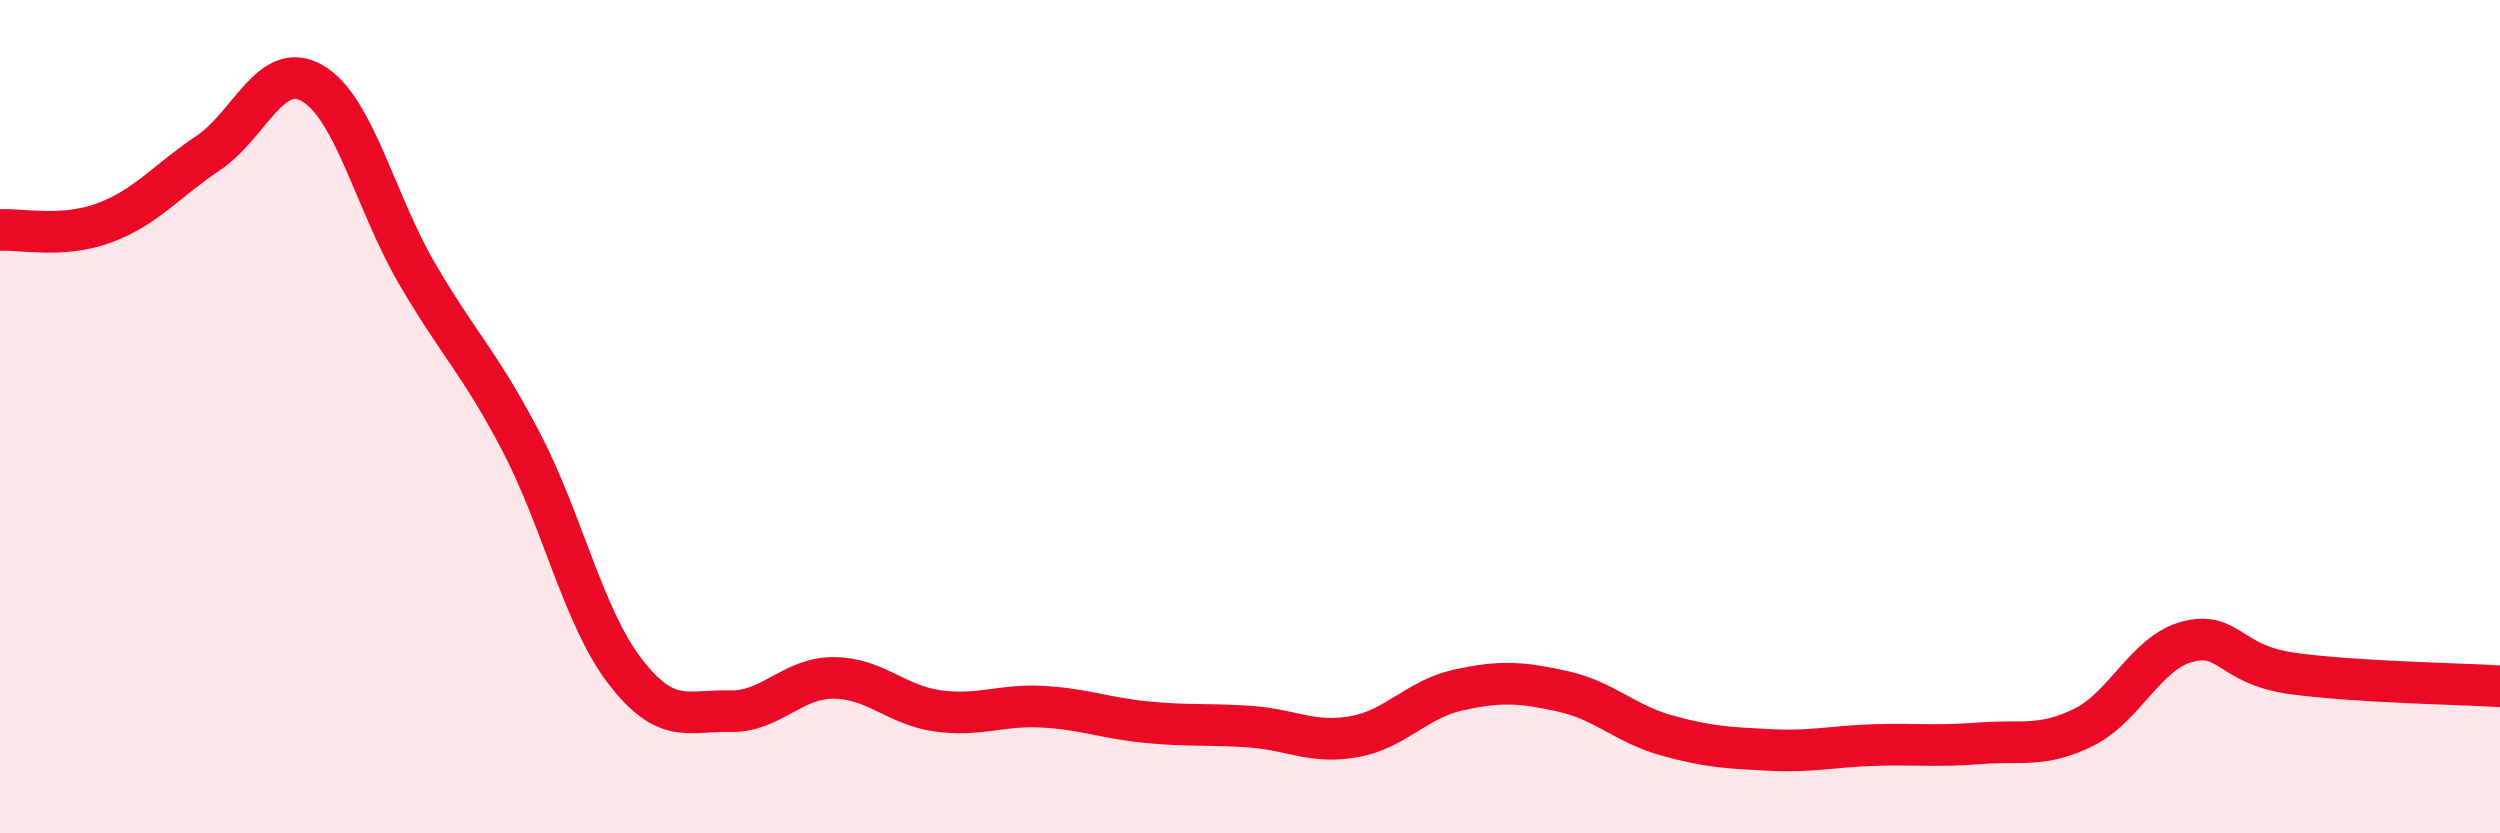 
    <svg width="60" height="20" viewBox="0 0 60 20" xmlns="http://www.w3.org/2000/svg">
      <path
        d="M 0,5.52 C 0.5,5.49 1.5,5.72 2.5,5.35 C 3.5,4.98 4,4.34 5,3.67 C 6,3 6.5,1.42 7.5,2 C 8.5,2.58 9,4.83 10,6.55 C 11,8.27 11.5,8.68 12.5,10.59 C 13.5,12.5 14,14.81 15,16.11 C 16,17.41 16.5,17.04 17.5,17.07 C 18.5,17.1 19,16.27 20,16.27 C 21,16.27 21.5,16.92 22.5,17.06 C 23.5,17.2 24,16.91 25,16.96 C 26,17.01 26.5,17.23 27.5,17.33 C 28.5,17.43 29,17.37 30,17.44 C 31,17.51 31.5,17.86 32.5,17.68 C 33.5,17.5 34,16.78 35,16.56 C 36,16.34 36.5,16.37 37.5,16.59 C 38.5,16.81 39,17.37 40,17.65 C 41,17.93 41.5,17.95 42.5,18 C 43.5,18.05 44,17.91 45,17.88 C 46,17.85 46.5,17.92 47.5,17.84 C 48.5,17.76 49,17.95 50,17.46 C 51,16.97 51.5,15.66 52.5,15.4 C 53.5,15.14 53.5,15.95 55,16.16 C 56.5,16.37 59,16.41 60,16.47L60 20L0 20Z"
        fill="#EB0A25"
        opacity="0.1"
        stroke-linecap="round"
        stroke-linejoin="round"
      />
      <path
        d="M 0,5.52 C 0.5,5.49 1.5,5.72 2.5,5.35 C 3.5,4.98 4,4.34 5,3.67 C 6,3 6.5,1.42 7.5,2 C 8.5,2.58 9,4.83 10,6.55 C 11,8.27 11.5,8.68 12.5,10.59 C 13.5,12.5 14,14.81 15,16.11 C 16,17.41 16.5,17.04 17.5,17.07 C 18.5,17.1 19,16.27 20,16.27 C 21,16.27 21.5,16.92 22.5,17.06 C 23.5,17.2 24,16.91 25,16.96 C 26,17.01 26.5,17.23 27.5,17.33 C 28.5,17.43 29,17.37 30,17.44 C 31,17.51 31.5,17.86 32.5,17.68 C 33.5,17.5 34,16.78 35,16.56 C 36,16.34 36.5,16.37 37.5,16.59 C 38.5,16.81 39,17.37 40,17.65 C 41,17.93 41.5,17.95 42.5,18 C 43.5,18.05 44,17.91 45,17.88 C 46,17.85 46.5,17.92 47.5,17.84 C 48.5,17.76 49,17.95 50,17.46 C 51,16.97 51.5,15.66 52.5,15.4 C 53.5,15.14 53.5,15.95 55,16.16 C 56.5,16.37 59,16.41 60,16.47"
        stroke="#EB0A25"
        stroke-width="1"
        fill="none"
        stroke-linecap="round"
        stroke-linejoin="round"
      />
    </svg>
  